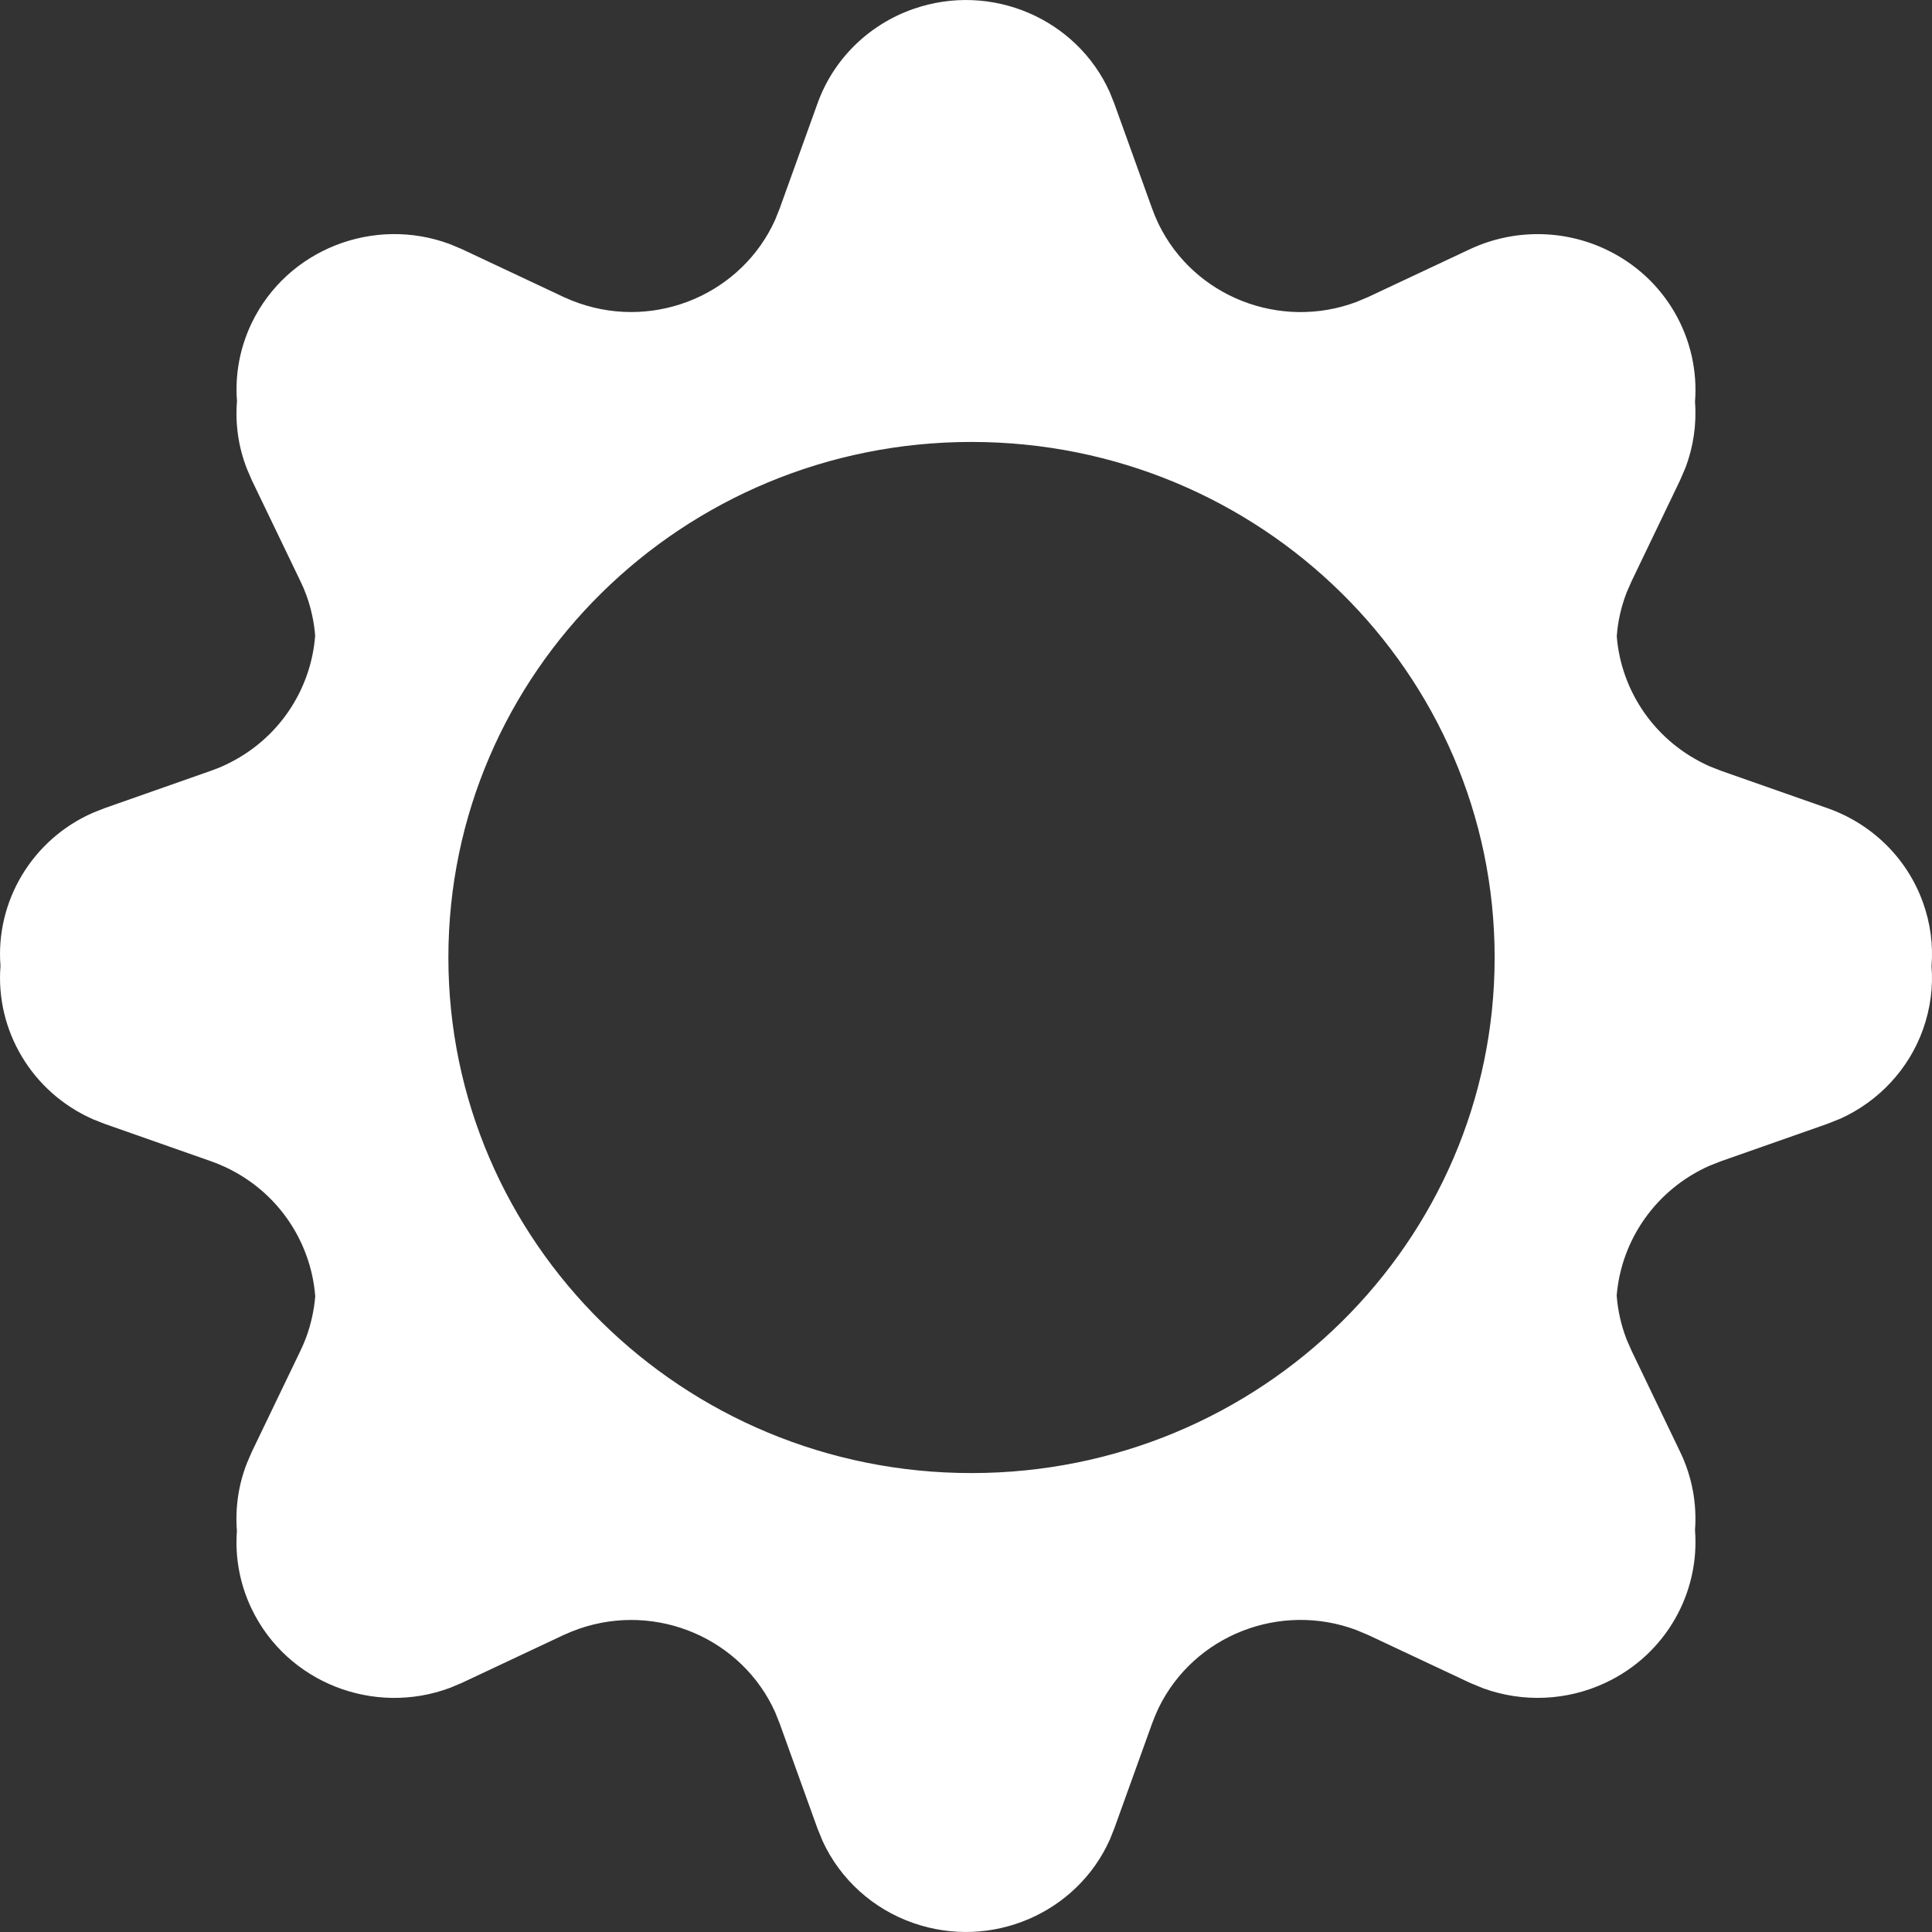 <?xml version="1.0" encoding="UTF-8"?>
<svg width="24px" height="24px" viewBox="0 0 24 24" version="1.1" xmlns="http://www.w3.org/2000/svg" xmlns:xlink="http://www.w3.org/1999/xlink">
    <rect x="0" y="0" width="24" height="24" fill="#333333" stroke="none"/>
    <title>CUSTOM-WEB</title>
    <g id="NEW-THEME-CONCEPT" stroke="none" stroke-width="1" fill="none" fill-rule="evenodd">
        <g id="TAG-ICON-SUITE" transform="translate(-102, -561)" fill="#FFFFFF">
            <path d="M115.786,562.146 L115.842,562.286 L116.312,563.591 C116.335,563.655 116.361,563.717 116.39,563.778 C116.831,564.69 117.905,565.104 118.847,564.752 L118.995,564.69 L120.261,564.095 C120.794,563.846 121.413,563.846 121.946,564.097 C122.699,564.451 123.117,565.218 123.056,565.992 C123.077,566.268 123.037,566.548 122.937,566.811 L122.87,566.967 L122.269,568.218 L122.208,568.357 C122.138,568.537 122.097,568.721 122.084,568.905 C122.139,569.594 122.568,570.223 123.237,570.519 L123.379,570.575 L124.7,571.039 C125.255,571.233 125.691,571.663 125.887,572.209 C125.982,572.472 126.015,572.741 125.994,573.001 C126.015,573.26 125.981,573.529 125.887,573.791 C125.711,574.282 125.339,574.68 124.863,574.896 L124.7,574.961 L123.379,575.425 L123.237,575.481 C122.568,575.777 122.139,576.406 122.083,577.094 C122.097,577.279 122.138,577.463 122.208,577.643 L122.269,577.782 L122.87,579.033 C123.019,579.34 123.081,579.677 123.056,580.008 C123.117,580.782 122.699,581.549 121.946,581.903 C121.467,582.129 120.917,582.152 120.423,581.972 L120.261,581.905 L118.995,581.31 L118.847,581.248 C117.905,580.896 116.831,581.31 116.39,582.222 L116.349,582.315 L116.349,582.315 L116.312,582.409 L115.842,583.714 L115.786,583.854 C115.377,584.766 114.317,585.227 113.347,584.889 C112.845,584.715 112.44,584.347 112.221,583.875 L112.155,583.714 L111.685,582.409 L111.629,582.269 C111.219,581.358 110.16,580.897 109.191,581.234 L109.096,581.27 L109.096,581.27 L109.003,581.31 L107.738,581.905 L107.59,581.967 C106.645,582.32 105.568,581.904 105.127,580.988 C104.98,580.682 104.918,580.348 104.943,580.018 C104.921,579.737 104.96,579.448 105.069,579.172 L105.129,579.033 L105.731,577.782 C105.759,577.725 105.784,577.666 105.806,577.606 C105.866,577.44 105.902,577.271 105.916,577.103 C105.864,576.433 105.46,575.807 104.799,575.498 L104.71,575.459 L104.71,575.459 L104.62,575.425 L103.3,574.961 L103.158,574.905 C102.394,574.57 101.943,573.797 102.006,573 C101.943,572.202 102.394,571.429 103.158,571.095 L103.3,571.039 L104.62,570.575 C104.681,570.554 104.741,570.53 104.799,570.502 C105.46,570.193 105.864,569.567 105.915,568.897 C105.902,568.729 105.866,568.56 105.806,568.394 L105.771,568.305 L105.771,568.305 L105.731,568.218 L105.129,566.967 L105.069,566.828 C104.96,566.552 104.921,566.263 104.944,565.983 C104.918,565.652 104.98,565.318 105.127,565.012 C105.568,564.096 106.645,563.68 107.59,564.033 L107.738,564.095 L109.003,564.69 C109.064,564.718 109.127,564.744 109.191,564.766 C110.16,565.103 111.219,564.642 111.629,563.731 L111.685,563.591 L112.155,562.286 C112.351,561.737 112.79,561.305 113.347,561.111 C114.317,560.773 115.377,561.234 115.786,562.146 Z M114.068,566.49 C110.479,566.49 107.57,569.357 107.57,572.894 C107.57,576.431 110.479,579.299 114.068,579.299 C117.657,579.299 120.567,576.431 120.567,572.894 C120.567,569.357 117.657,566.49 114.068,566.49 Z" id="CUSTOM-WEB"></path>
        </g>
    </g>
</svg>